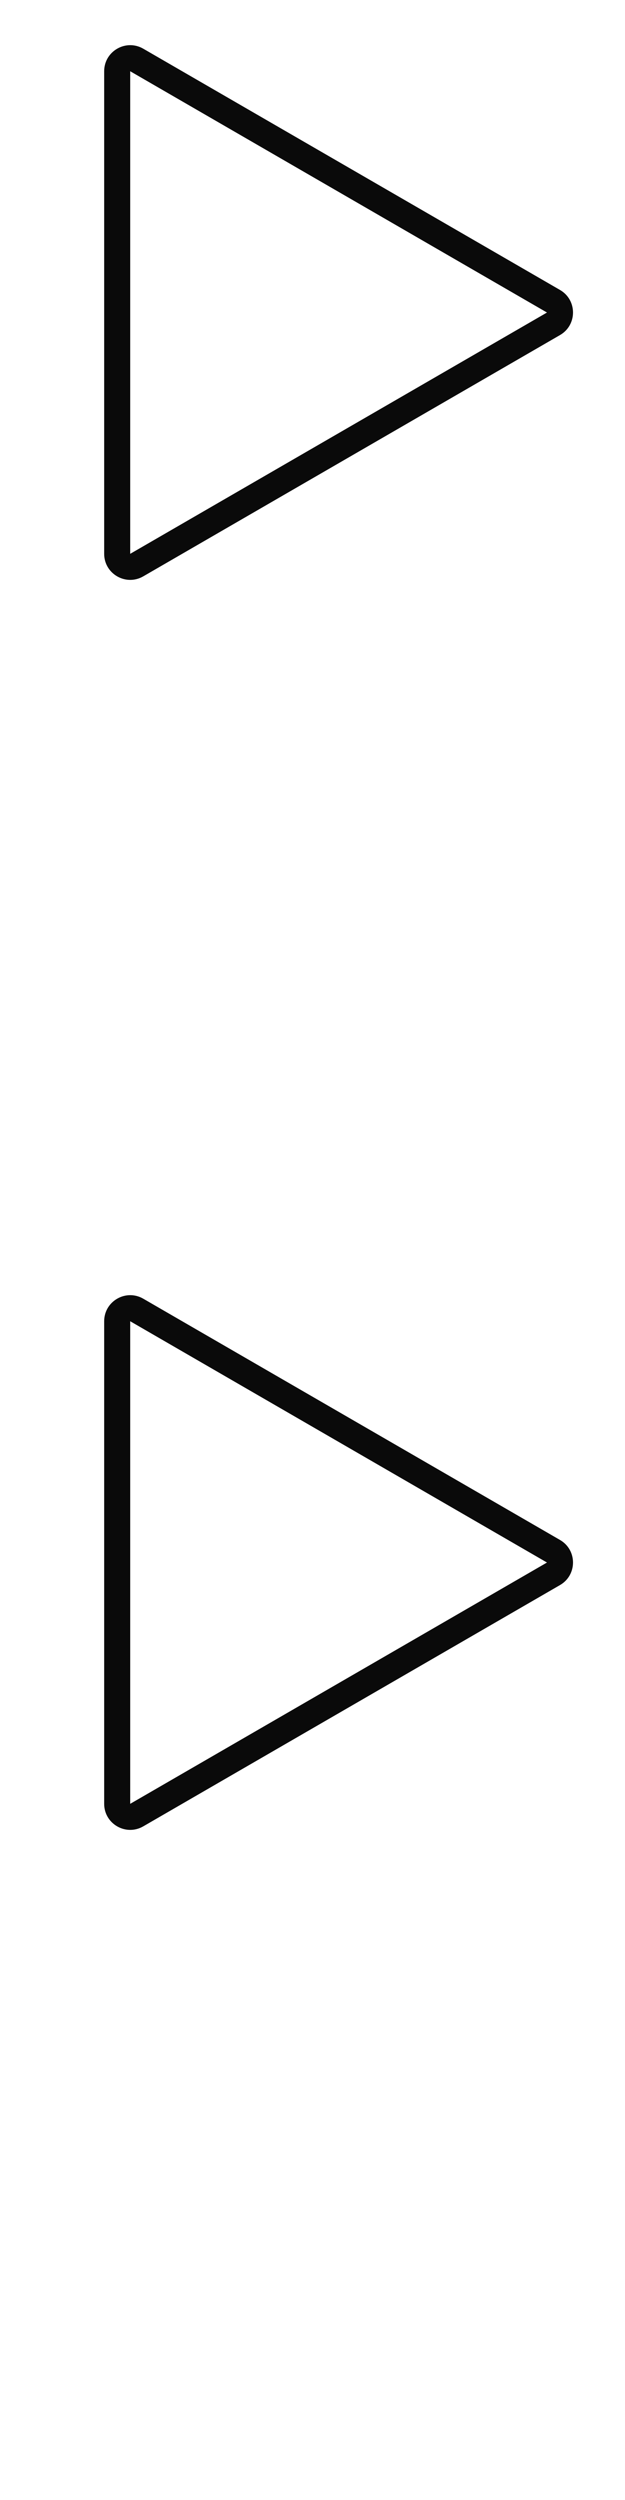 <svg width="24" height="96" xmlns="http://www.w3.org/2000/svg"><style>#filled:not(:target){display:none}#filled:target + #default{display:none}</style><defs><symbol id="icon"><path fill-rule="evenodd" d="m5 21.267 16.004-9.266L5 2.736zM4 2.736V21.267c0 .77.834 1.251 1.501.865l16.004-9.266c.665-.385.665-1.346 0-1.731L5.501 1.87C4.834 1.484 4 1.966 4 2.736" clip-rule="evenodd"/></symbol><symbol id="icon-filled"><path d="M4 21.267V2.736c0-.77.834-1.251 1.501-.866l16.004 9.266c.665.385.665 1.346 0 1.731L5.501 22.132C4.834 22.518 4 22.037 4 21.267"/></symbol></defs><g id="filled"><use x="0" y="0" href="#icon-filled" fill="#0a0a0a"/><use x="0" y="24" href="#icon-filled" fill="#fff"/><use x="0" y="48" href="#icon-filled" fill="#0a0a0a"/><use x="0" y="72" href="#icon-filled" fill="#fff"/></g><g id="default"><use x="0" y="0" href="#icon" fill="#0a0a0a"/><use x="0" y="24" href="#icon" fill="#fff"/><use x="0" y="48" href="#icon" fill="#0a0a0a"/><use x="0" y="72" href="#icon" fill="#fff"/></g></svg>